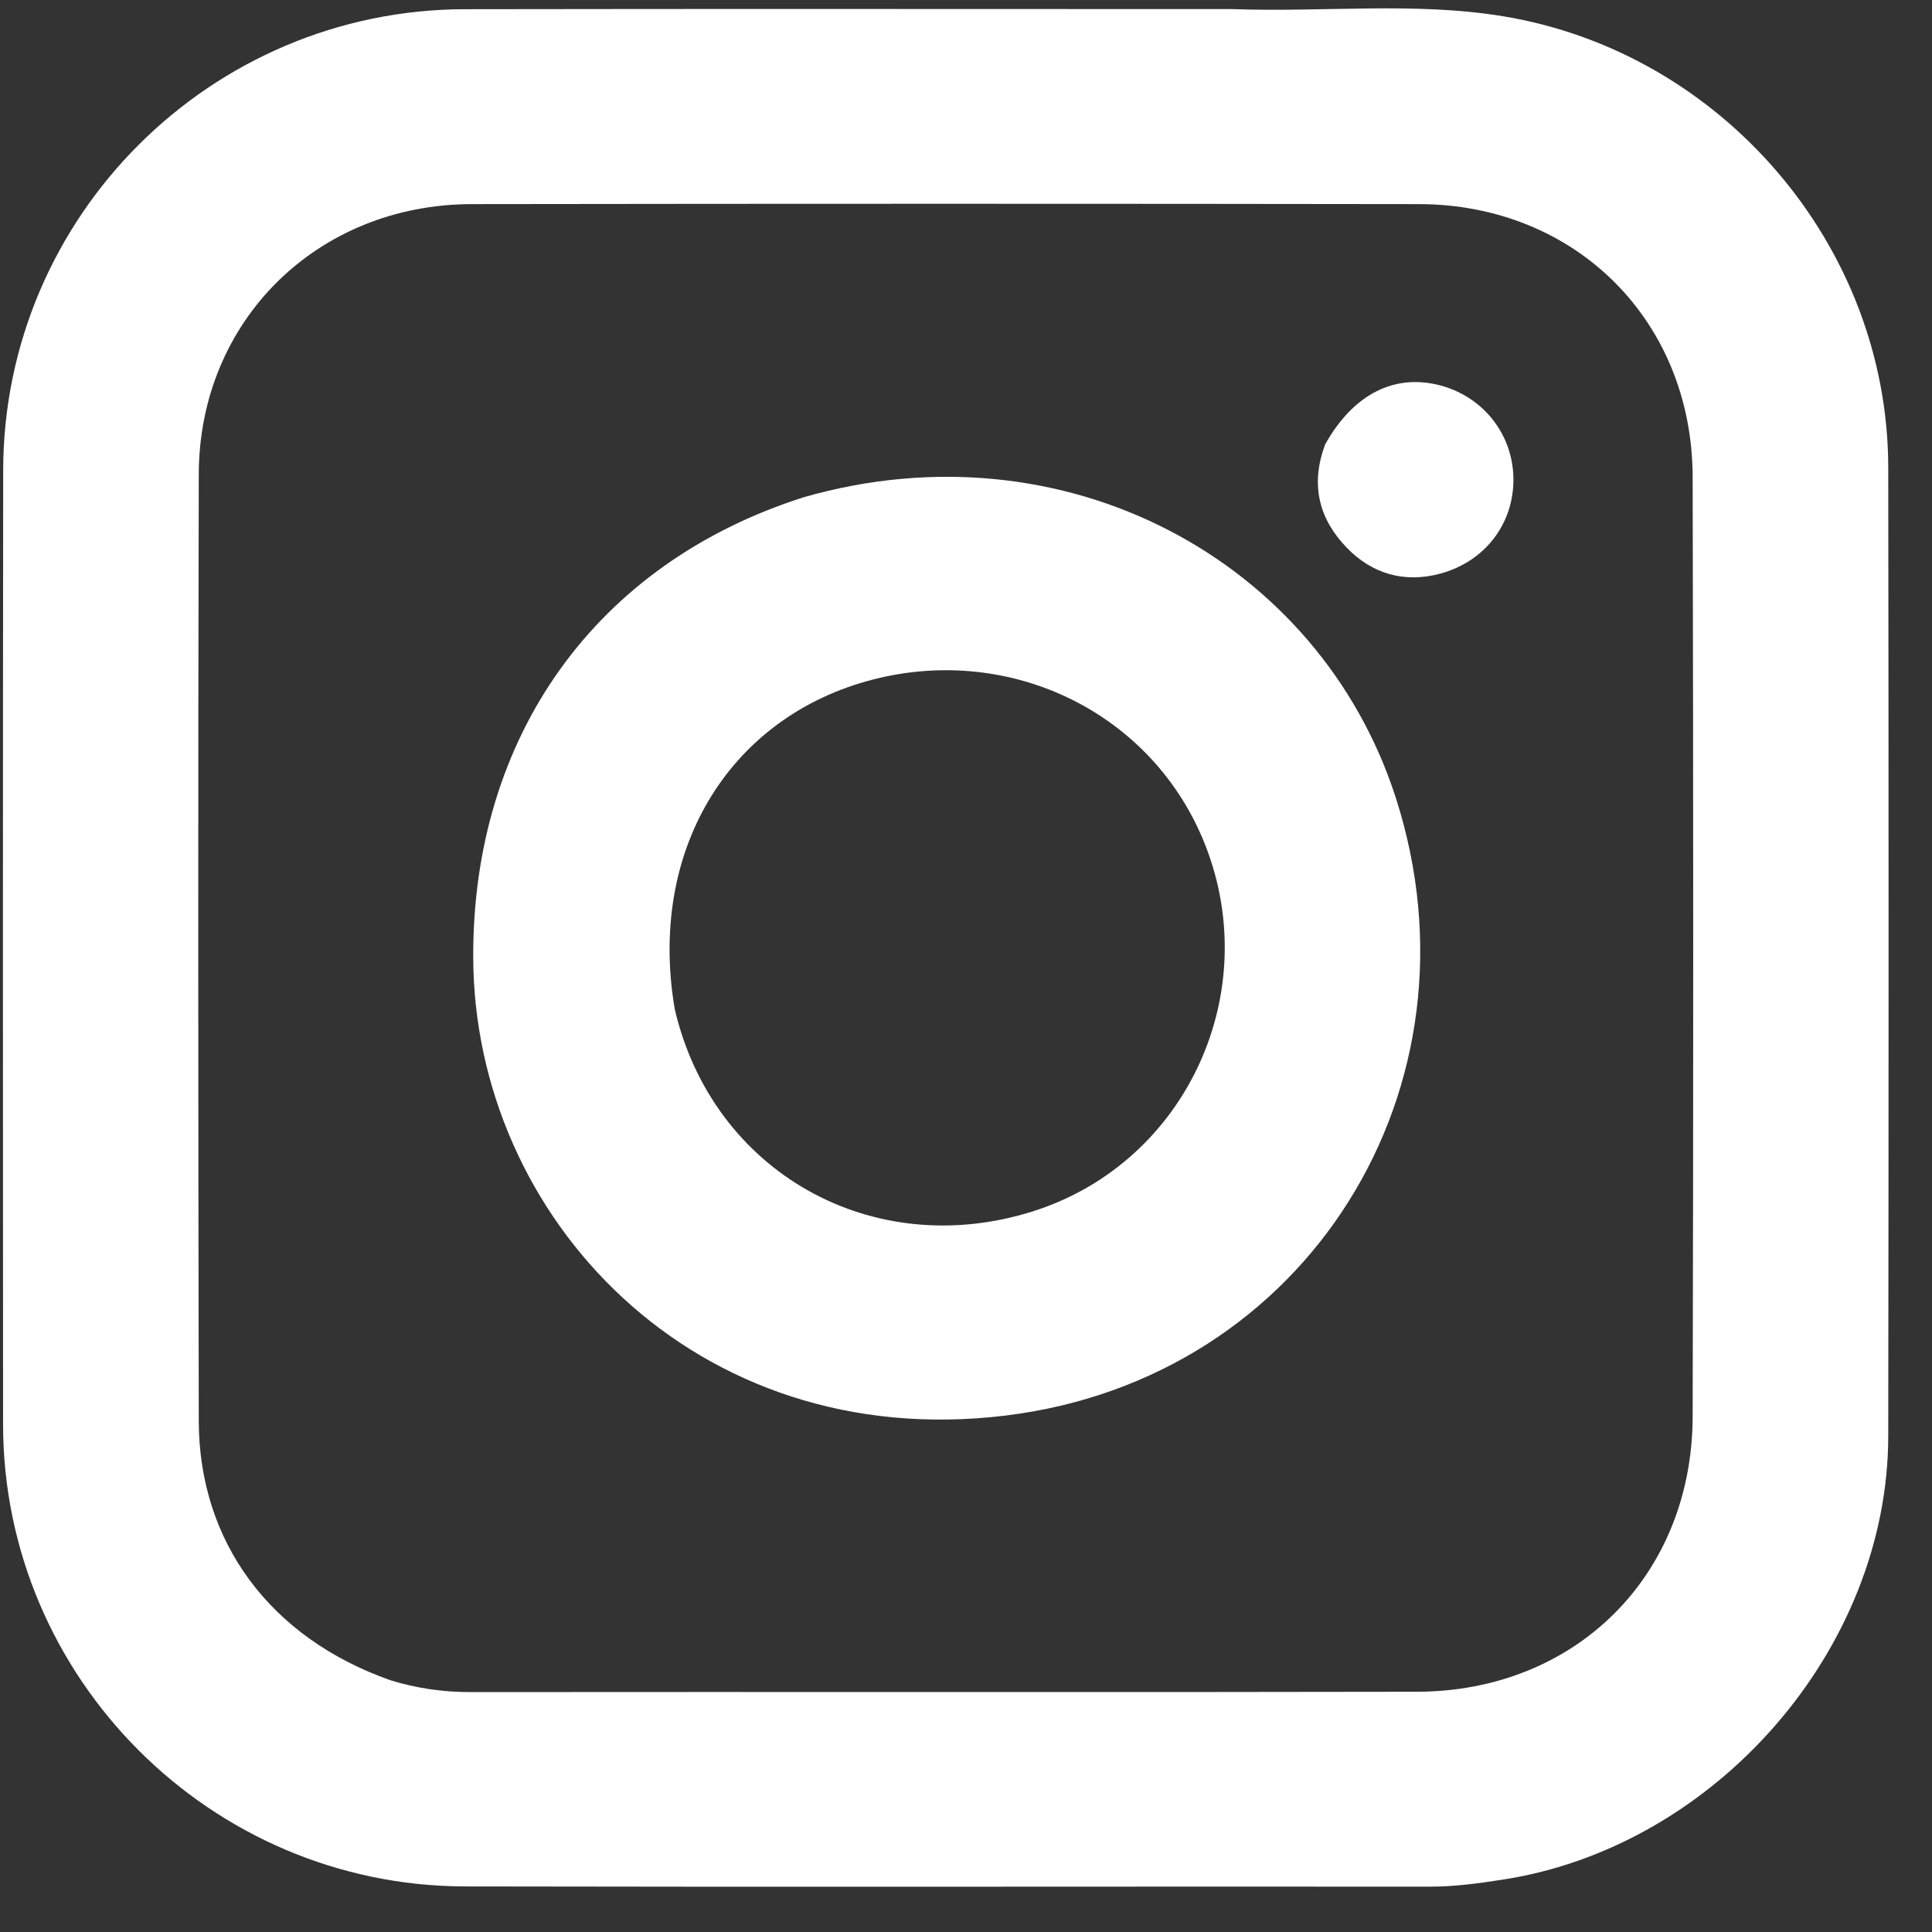 <svg width="17" height="17" viewBox="0 0 17 17" fill="none" xmlns="http://www.w3.org/2000/svg">
<rect x="0" y="0" width="17" height="17" fill="#333333" stroke="none"/>
<path d="M10.842 0.08C11.658 0.109 12.445 0.015 13.226 0.143C15.152 0.46 16.613 2.165 16.615 4.113C16.619 6.954 16.619 9.795 16.615 12.636C16.613 14.513 15.095 16.25 13.224 16.539C13.011 16.572 12.8 16.601 12.583 16.601C9.752 16.599 6.92 16.605 4.089 16.599C1.852 16.593 0.029 14.766 0.027 12.535C0.025 9.736 0.025 6.938 0.028 4.14C0.03 1.905 1.852 0.085 4.091 0.081C6.331 0.077 8.57 0.08 10.842 0.08ZM3.436 14.785C3.664 14.855 3.895 14.889 4.135 14.889C6.913 14.886 9.69 14.892 12.468 14.886C13.867 14.883 14.891 13.861 14.894 12.464C14.901 9.709 14.9 6.954 14.894 4.198C14.891 2.821 13.862 1.798 12.485 1.796C9.708 1.792 6.93 1.792 4.152 1.796C2.792 1.798 1.752 2.822 1.749 4.173C1.742 6.949 1.744 9.726 1.749 12.503C1.751 13.564 2.373 14.41 3.436 14.785Z" fill="white"/>
<path d="M7.073 4.375C9.368 3.717 11.607 4.929 12.281 7.017C13.1 9.557 11.509 12.132 8.846 12.456C6.117 12.788 4.172 10.715 4.164 8.426C4.156 6.477 5.245 4.956 7.073 4.375ZM5.937 8.878C6.269 10.312 7.676 11.107 9.091 10.658C10.449 10.227 11.141 8.707 10.583 7.381C10.103 6.241 8.844 5.651 7.623 5.995C6.398 6.341 5.702 7.499 5.937 8.878Z" fill="white"/>
<path d="M11.661 3.909C11.911 3.463 12.275 3.285 12.676 3.392C13.057 3.495 13.315 3.827 13.317 4.218C13.318 4.609 13.068 4.938 12.679 5.046C12.36 5.134 12.073 5.05 11.851 4.82C11.612 4.573 11.524 4.273 11.661 3.909Z" fill="white"/>
</svg>
